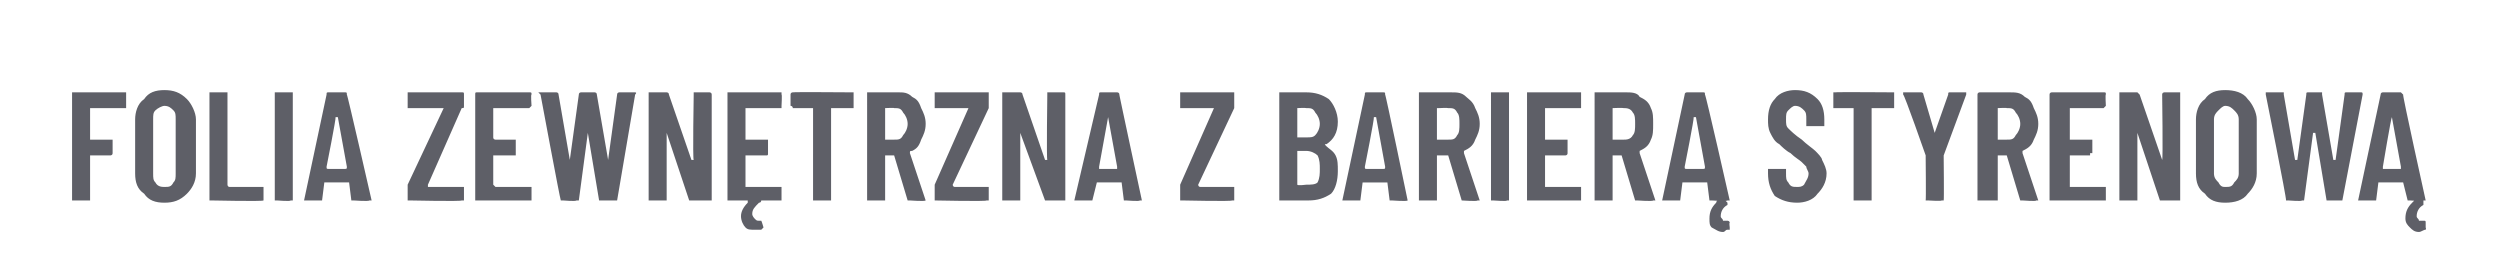 <?xml version="1.0" standalone="no"?><!DOCTYPE svg PUBLIC "-//W3C//DTD SVG 1.1//EN" "http://www.w3.org/Graphics/SVG/1.1/DTD/svg11.dtd"><svg xmlns="http://www.w3.org/2000/svg" version="1.1" width="111px" height="12.4px" viewBox="0 -2 111 12.4" style="top:-2px"><desc>FOLIA ZEWN TRZNA Z BARIER STYRENOW</desc><defs/><g id="Polygon63197"><path d="m5.6 2.7v.1H4v1.4h1v.6c0 .1-.1.1-.1.1h-.9v2h-.8V2.1h2.4v.6s.01 0 0 0zM7.3 7c-.4 0-.7-.1-.9-.4c-.3-.2-.4-.5-.4-.9V3.3c0-.3.1-.7.4-.9c.2-.3.5-.4.9-.4c.4 0 .7.1 1 .4c.2.2.4.6.4.9v2.4c0 .4-.2.7-.4.9c-.3.3-.6.4-1 .4zm0-.7c.2 0 .3 0 .4-.2c.1-.1.1-.2.1-.4V3.3c0-.2 0-.3-.1-.4c-.1-.1-.2-.2-.4-.2c-.1 0-.3.1-.4.2c-.1.1-.1.2-.1.4v2.4c0 .2 0 .3.1.4c.1.2.3.2.4.2zm2.1.6h-.1V2.1h.8v4.1s0 .1.1.1h1.5v.6c-.04.05-2.3 0-2.3 0c0 0 0 .05 0 0zm2.9 0h-.1V2.1h.8v4.8h-.1c.02.05-.6 0-.6 0c0 0-.02.05 0 0zm3.4 0h-.1l-.1-.8h-1.1l-.1.8h-.8l1-4.7c0-.1 0-.1.1-.1h.7c.1 0 .1 0 .1.1c.02-.04 1.1 4.7 1.1 4.7c0 0-.05-.01 0 0h-.1c-.02.05-.7 0-.7 0c0 0 .03.05 0 0zm-1.2-1.5c0 .1 0 .1.1.1h.7c.1 0 .1 0 .1-.1L15 3.2h-.1c.03.04-.4 2.2-.4 2.2c0 0 .04.04 0 0zm3.7 1.5h-.1v-.7l1.6-3.4h-1.6v-.7h2.4c.1 0 .1 0 .1.1v.5c0 .1 0 .1-.1.1L19 6.2v.1h1.6v.6h-.1c-.02.05-2.3 0-2.3 0c0 0 0 .05 0 0zm5.4-4.2l-.1.1h-1.6v1.3c0 .1.1.1.1.1h.9v.7h-1v1.3l.1.1h1.6v.6h-2.5V2.2c0-.1 0-.1.1-.1h2.3c.1 0 .1 0 .1.1c-.04-.03 0 .5 0 .5c0 0-.04 0 0 0zM25 6.9h-.1c-.03-.03-.9-4.7-.9-4.7l-.1-.1h.8s.1 0 .1.1l.5 2.9l.4-2.9c0-.1.1-.1.1-.1h.6s.1 0 .1.1l.5 2.9l.4-2.9c0-.1.1-.1.1-.1h.7s.1 0 0 .1l-.8 4.7h-.8l-.5-3l-.4 3h-.1c-.04.05-.6 0-.6 0c0 0-.04.05 0 0zm5.8-4.7v-.1h.7s.1 0 .1.1v4.7h-1l-1-3v3h-.8V2.1h.8s.1 0 .1.1l1 2.9h.1c-.05-.03 0-2.9 0-2.9c0 0-.05-.03 0 0zm3.9.5v.1h-1.6v1.4h1v.6c0 .1 0 .1-.1.1h-.9v1.4h1.6v.6h-.9s0 .1-.1.1c-.2.2-.3.3-.3.5c0 .1.1.2.1.2c.1.1.1.1.2.1h.1c.02.02.1.3.1.3c0 0-.05-.01 0 0l-.1.1h-.3c-.2 0-.3 0-.4-.1c-.1-.1-.2-.3-.2-.5c0-.2.1-.4.3-.6v-.1h-.9V2.1h2.4v.1c.03-.03 0 .5 0 .5c0 0 .03 0 0 0zm3.1-.6h.1v.7h-1v4.1h-.8V2.8h-.9c0-.1-.1-.1-.1-.1v-.5c0-.1.1-.1.1-.1c.03-.02 2.6 0 2.6 0c0 0 .02-.02 0 0zm2.6 4.8h-.1l-.6-2h-.4v2h-.8V2.1h1.4c.2 0 .4 0 .6.2c.2.1.3.2.4.5c.1.2.2.4.2.7c0 .3-.1.5-.2.7c-.1.3-.2.4-.4.5c-.1 0-.1 0-.1.1l.7 2.1c-.04.05-.7 0-.7 0c0 0-.01.05 0 0zm-1.1-4.1v1.4h.4c.2 0 .3 0 .4-.2c.1-.1.2-.3.2-.5c0-.2-.1-.4-.2-.5c-.1-.2-.2-.2-.4-.2c.03-.02-.4 0-.4 0c0 0 .01-.02 0 0zm2.2 4.1v-.7L43 2.8h-1.5v-.7h2.4v.7l-1.6 3.4s0 .1.1.1h1.5v.6h-.1c.03.05-2.3 0-2.3 0c0 0 .05.05 0 0zm5-4.7v-.1h.7c.1 0 .1 0 .1.1v4.7h-.9l-1.1-3v3h-.8V2.1h.8s.1 0 .1.1l1 2.9h.1c-.04-.03 0-2.9 0-2.9c0 0-.04-.03 0 0zM50 6.9h-.1l-.1-.8h-1.1l-.2.8h-.8l1.1-4.7c0-.1 0-.1.1-.1h.7s.1 0 .1.1c-.02-.04 1 4.7 1 4.7c0 0 .01-.01 0 0h-.1c.03.05-.6 0-.6 0c0 0-.01.05 0 0zm-1.2-1.5v.1h.8v-.1l-.4-2.2l-.4 2.2s-.01.04 0 0zm3.7 1.5h-.1v-.7l1.5-3.4c.1 0 .1 0 0 0h-1.5v-.7h2.4v.7l-1.6 3.4s0 .1.1.1h1.5v.6h-.1c.03.05-2.2 0-2.2 0c0 0-.05.05 0 0zm6.9-1.3c0 .4-.1.8-.3 1c-.3.2-.6.3-1 .3h-1.3V2.1h1.2c.4 0 .7.1 1 .3c.2.2.4.6.4 1c0 .5-.2.8-.5 1c-.1 0-.1 0 0 .1c.1.1.3.2.4.4c.1.2.1.4.1.7zm-1.8-2.8v1.3h.4c.2 0 .3 0 .4-.1c.1-.1.2-.3.2-.5c0-.2-.1-.4-.2-.5c-.1-.2-.2-.2-.4-.2c-.02-.02-.4 0-.4 0c0 0 .02-.02 0 0zm.4 3.4c.2 0 .4 0 .5-.1c.1-.2.1-.4.1-.6c0-.2 0-.4-.1-.6c-.1-.1-.3-.2-.5-.2h-.4v1.5c.02.05.4 0 .4 0c0 0 .02.05 0 0zm3.8.7h-.1l-.1-.8h-1.1l-.1.8h-.8l1-4.7c0-.1 0-.1.1-.1h.7c.1 0 .1 0 .1.1c.02-.04 1 4.7 1 4.7c0 0 .05-.01 0 0c-.03.05-.7 0-.7 0c0 0 .02.05 0 0zm-1.2-1.5c0 .1 0 .1.1.1h.7c.1 0 .1 0 .1-.1l-.4-2.2h-.1c.03.04-.4 2.2-.4 2.2c0 0 .03.04 0 0zm4.3 1.5l-.6-2h-.5v2h-.8V2.1h1.4c.3 0 .5 0 .7.2c.1.1.3.2.4.5c.1.2.2.4.2.7c0 .3-.1.5-.2.7c-.1.3-.3.4-.5.5v.1l.7 2.1h-.1c.01.05-.7 0-.7 0c0 0 .04.05 0 0zm-1-4.1h-.1v1.4h.5c.2 0 .3 0 .4-.2c.1-.1.1-.3.1-.5c0-.2 0-.4-.1-.5c-.1-.2-.2-.2-.4-.2c-.02-.02-.4 0-.4 0c0 0-.04-.02 0 0zm2.4 4.1h-.1V2.1h.8v4.8h-.1c.05.05-.6 0-.6 0c0 0 .01.05 0 0zm3.9-4.2v.1h-1.6v1.4h1v.6c0 .1-.1.1-.1.1h-.9v1.4h1.6v.6h-2.4V2.1h2.4v.6zm2.5 4.2h-.1l-.6-2h-.4v2h-.8V2.1h1.4c.2 0 .5 0 .6.2c.2.1.4.2.5.5c.1.2.1.4.1.7c0 .3 0 .5-.1.7c-.1.3-.3.4-.5.5v.1l.7 2.1h-.1c-.01.05-.7 0-.7 0c0 0 .03.05 0 0zm-1.1-4.1v1.4h.5c.1 0 .3 0 .4-.2c.1-.1.1-.3.1-.5c0-.2 0-.4-.1-.5c-.1-.2-.3-.2-.4-.2c-.03-.02-.5 0-.5 0c0 0 .04-.02 0 0zM76 6.9h-.1l-.1-.8h-1.1l-.1.8h-.8l1-4.7c0-.1.1-.1.1-.1h.7c.1 0 .1 0 .1.1c.03-.04 1.1 4.7 1.1 4.7c0 0-.04-.01 0 0h-.1c-.02.05-.7 0-.7 0c0 0 .03.05 0 0zm-1.2-1.5c0 .1 0 .1.1.1h.7c.1 0 .1 0 .1-.1l-.4-2.2h-.1c.03.04-.4 2.2-.4 2.2c0 0 .04.04 0 0zm2 2.8h-.1c-.1 0-.1.1-.2.1c-.2 0-.3-.1-.5-.2c-.1-.1-.1-.2-.1-.4c0-.3.1-.5.3-.7c0 0 0-.1.1-.1h.3l.1.1v.1c-.2.1-.3.3-.3.5c0 .1.1.1.1.2h.2s.1 0 .1.1c-.03-.03 0 .2 0 .2v.1zm3-1.2c-.4 0-.7-.1-1-.3c-.2-.3-.3-.6-.3-1v-.2h.8v.2c0 .2 0 .3.1.4c.1.2.2.2.4.2c.1 0 .2 0 .3-.1c.1-.2.2-.3.2-.5c0-.1-.1-.2-.1-.3l-.2-.2c-.1-.1-.3-.2-.5-.4c-.2-.1-.4-.3-.5-.4c-.2-.1-.3-.3-.4-.5c-.1-.2-.1-.4-.1-.6c0-.4.1-.7.3-.9c.2-.3.6-.4.9-.4c.4 0 .7.1 1 .4c.2.2.3.5.3.9v.3h-.8v-.3c0-.2 0-.3-.1-.4c-.1-.1-.2-.2-.4-.2c-.1 0-.2.1-.3.2c-.1.1-.1.2-.1.4c0 .2 0 .3.1.4c.1.1.3.3.6.5c.2.2.5.4.6.5c.1.1.3.3.3.4c.1.2.2.4.2.6c0 .4-.2.7-.4.9c-.2.3-.6.4-.9.4zm4.3-4.9v.7h-1v4.1h-.8V2.8h-.9v-.7h.1c-.03-.02 2.6 0 2.6 0c0 0-.03-.02 0 0zm1.5 4.8h-.1c.02-.04 0-1.9 0-1.9v-.1s-.95-2.72-1-2.7v-.1h.8s.1 0 .1.1l.5 1.7v.1v-.1l.6-1.7c0-.1 0-.1.1-.1h.7v.1l-1 2.7v.1s.02 1.86 0 1.9h-.1c.04.04-.6 0-.6 0c0 0 0 .04 0 0zm4.2 0h-.1l-.6-2h-.4v2h-.9V2.2c0-.1.1-.1.1-.1h1.3c.3 0 .5 0 .7.2c.2.1.3.2.4.5c.1.2.2.4.2.7c0 .3-.1.5-.2.7c-.1.3-.3.4-.5.5v.1l.7 2.1h-.1c.04.05-.6 0-.6 0c0 0-.03.05 0 0zm-1.1-4.1v1.4h.4c.2 0 .3 0 .4-.2c.1-.1.2-.3.2-.5c0-.2-.1-.4-.2-.5c-.1-.2-.2-.2-.4-.2c.01-.02-.4 0-.4 0c0 0-.01-.02 0 0zm4.8-.1l-.1.1h-1.5v1.4h1v.6h-.1v.1h-.9v1.4h1.6v.6H91V2.2c0-.1.1-.1.1-.1h2.3c.1 0 .1 0 .1.1c-.03-.03 0 .5 0 .5c0 0-.03 0 0 0zm2.5-.5c0-.1.1-.1.1-.1h.7v4.8h-.9l-1-3v3h-.8V2.1h.8l.1.1l1 2.9c.04-.03 0-2.9 0-2.9c0 0 .04-.03 0 0zM98.8 7c-.4 0-.7-.1-.9-.4c-.3-.2-.4-.5-.4-.9V3.3c0-.3.1-.7.4-.9c.2-.3.5-.4.9-.4c.4 0 .8.1 1 .4c.2.2.4.6.4.9v2.4c0 .4-.2.7-.4.9c-.2.3-.6.4-1 .4zm0-.7c.2 0 .3 0 .4-.2c.1-.1.2-.2.2-.4V3.3c0-.2-.1-.3-.2-.4c-.1-.1-.2-.2-.4-.2c-.1 0-.2.1-.3.2c-.1.1-.2.2-.2.4v2.4c0 .2.1.3.2.4c.1.2.2.2.3.2zm2.8.6h-.1c.04-.03-.9-4.7-.9-4.7v-.1h.8v.1l.5 2.9h.1l.4-2.9c0-.1 0-.1.1-.1h.6v.1l.5 2.9h.1l.4-2.9c0-.1 0-.1.1-.1h.6c.1 0 .1 0 .1.1l-.9 4.7h-.7l-.5-3h-.1l-.4 3h-.1c.03.05-.6 0-.6 0c0 0 .03.05 0 0zm5.4 0h-.1l-.2-.8h-1.1l-.1.8h-.8l1-4.7c0-.1.1-.1.1-.1h.8l.1.1c-.05-.04 1 4.7 1 4.7c0 0-.02-.01 0 0h-.1c.01.05-.6 0-.6 0c0 0-.04.05 0 0zm-1.2-1.5v.1h.8v-.1l-.4-2.2c-.04.04-.4 2.2-.4 2.2c0 0-.03.04 0 0zm1.9 2.8c-.1 0-.2.1-.3.1c-.2 0-.3-.1-.4-.2c-.1-.1-.2-.2-.2-.4c0-.3.1-.5.3-.7l.1-.1h.4v.2c-.2.1-.3.3-.3.5c0 .1.1.1.1.2h.2c.1 0 .1 0 .1.1v.2s.03.05 0 .1z" stroke="none" fill="#363841" fill-opacity="0.8"/></g></svg>